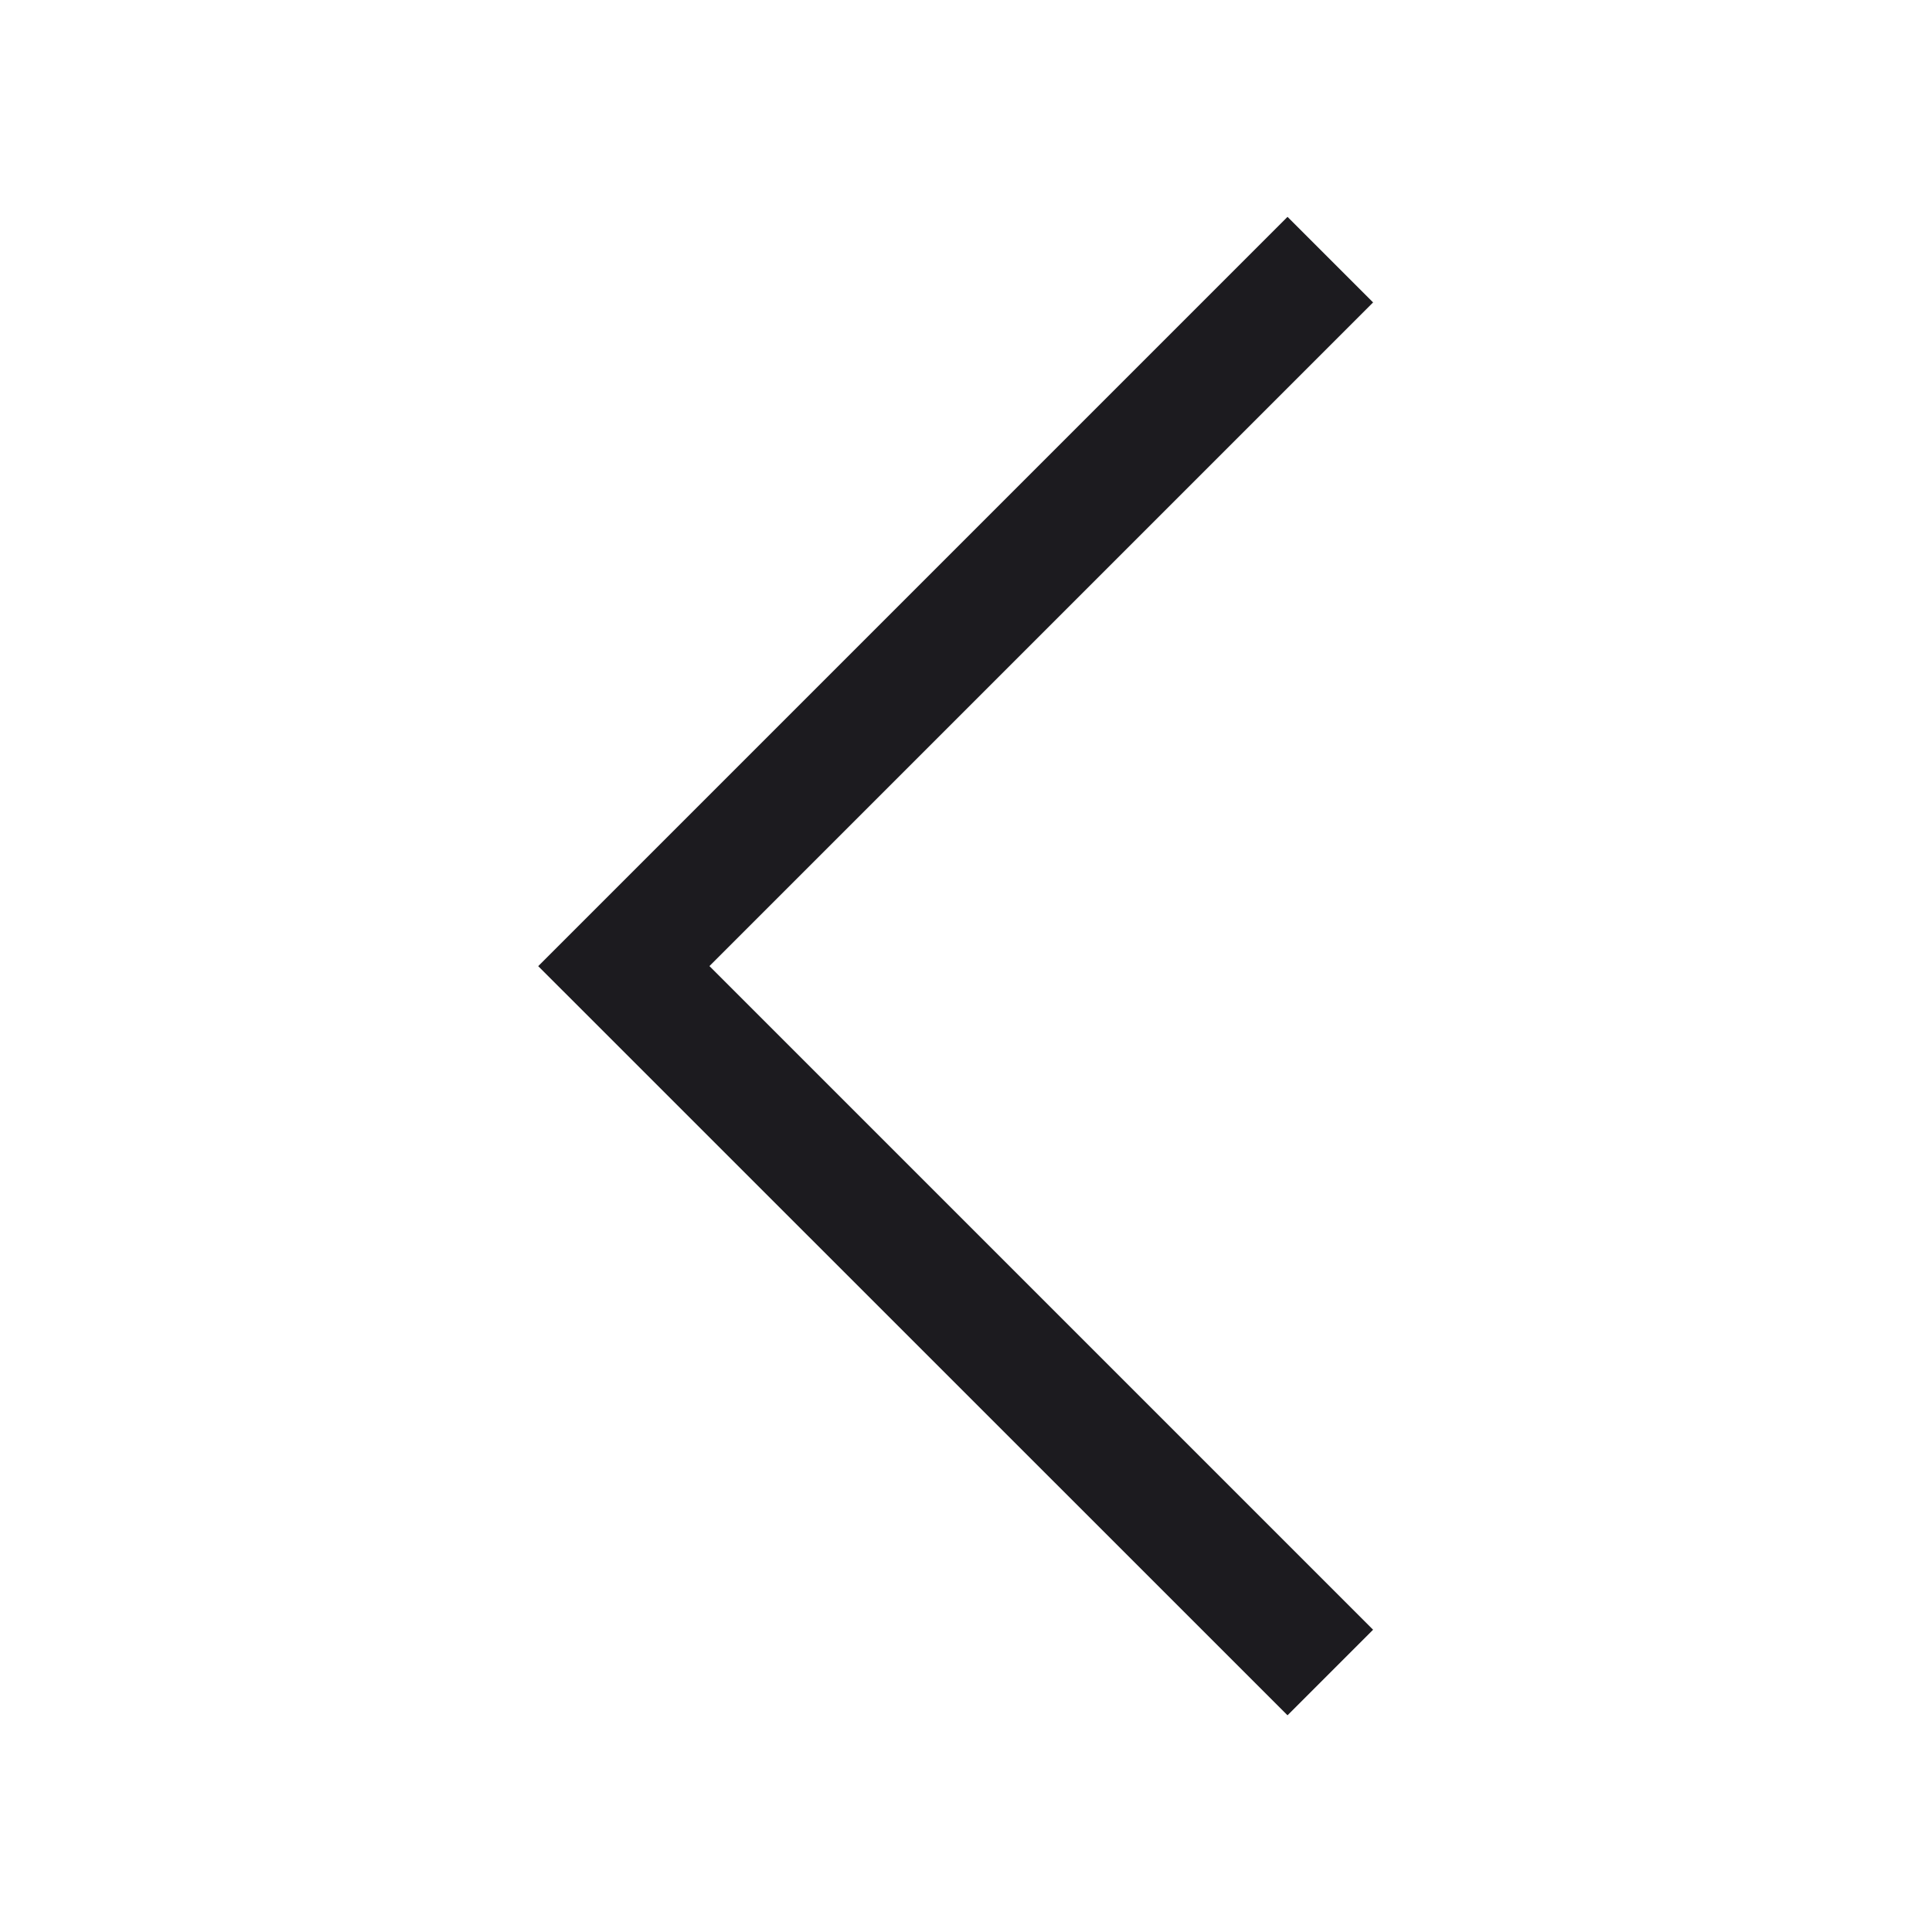 <svg fill="none" height="24" viewBox="0 0 24 24" width="24" xmlns="http://www.w3.org/2000/svg" xmlns:xlink="http://www.w3.org/1999/xlink"><mask id="a" height="24" maskUnits="userSpaceOnUse" width="24" x="0" y="0"><path d="m0 0h24v24h-24z" fill="#d9d9d9" transform="matrix(-1 0 0 1 24 0)"/></mask><g mask="url(#a)"><path d="m15.994 21.308 1.063-1.063-8.244-8.244 8.244-8.244-1.063-1.063-9.308 9.308z" fill="#1c1b1f"/></g></svg>